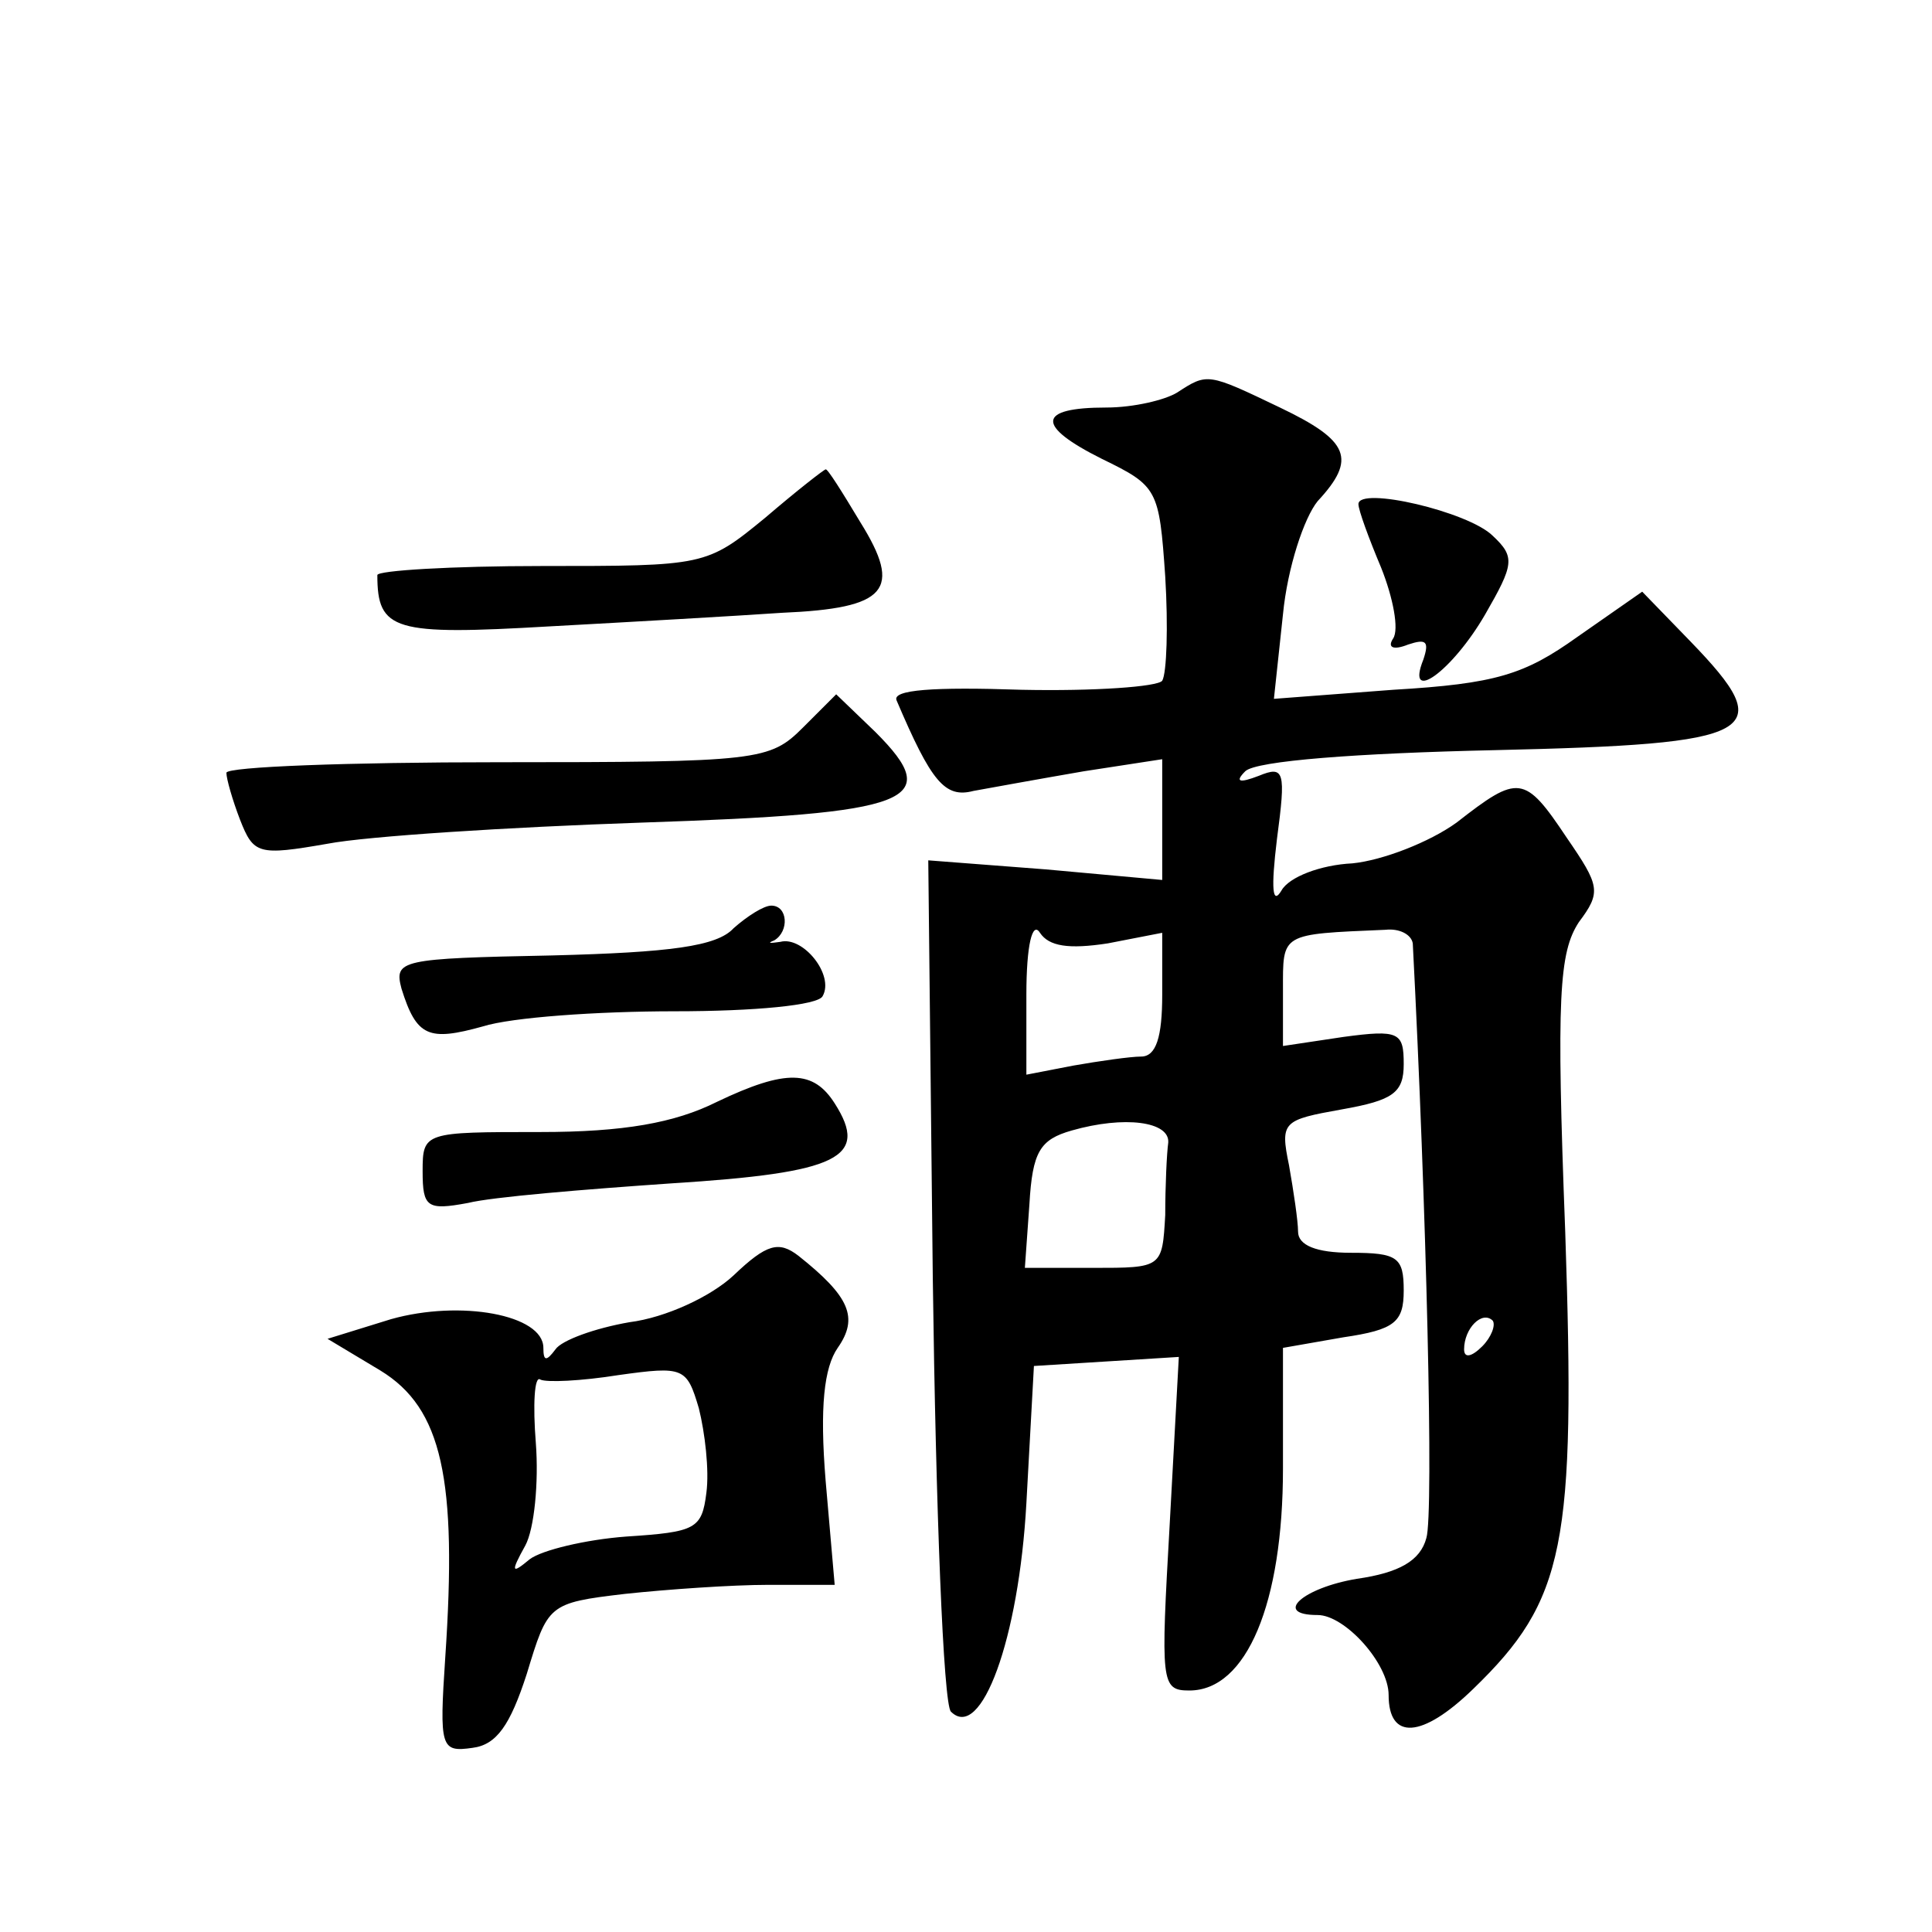 <?xml version="1.0" standalone="no"?>
<!DOCTYPE svg PUBLIC "-//W3C//DTD SVG 20010904//EN"
 "http://www.w3.org/TR/2001/REC-SVG-20010904/DTD/svg10.dtd">
<svg version="1.0" xmlns="http://www.w3.org/2000/svg"
 width="128pt" height="128pt" viewBox="0 0 128 128"
 preserveAspectRatio="xMidYMid meet">
<g transform="translate(0,128) scale(0.1,-0.1)"
fill="#0" stroke="none">
<path d="M780 1020 c-8 -5 -29 -10 -47 -10 -46 0 -47 -12 -3 -34 37 -18 38 -20
42 -78 2 -33 1 -64 -2 -69 -3 -4 -45 -7 -93 -6 -59 2 -86 0 -83 -7 23 -54 32 -65
51 -60 11 2 44 8 73 13 l52 8 0 -40 0 -40 -77 7 -78 6 3 -277 c2 -153 7 -282 12
-287 20 -20 45 48 50 138 l5 91 48 3 48 3 -6 -110 c-6 -106 -6 -111 13 -111 38
0 62 58 62 147 l0 80 40 7 c34 5 40 10 40 31 0 22 -4 25 -35 25 -23 0 -35 5 -35
14 0 7 -3 27 -6 44 -6 29 -4 30 35 37 34 6 41 11 41 30 0 21 -3 23 -40 18 l-40
-6 0 37 c0 38 -2 37 68 40 9 1 17 -3 18 -9 9 -174 14 -378 9 -394 -4 -15 -18 -23
-46 -27 -36 -6 -56 -24 -26 -24 18 0 47 -32 47 -53 0 -30 22 -29 56 4 61 59 68
95 61 303 -6 156 -4 185 9 205 15 20 14 24 -8 56 -28 42 -32 42 -73 10 -18 -13
-49 -25 -69 -27 -21 -1 -42 -9 -47 -18 -6 -10 -7 1 -3 34 6 45 5 49 -12 42 -13
-5 -16 -4 -9 3 7 7 75 12 165 14 176 4 189 11 130 72 l-32 33 -43 -30 c-35 -25
-54 -31 -122 -35 l-79 -6 6 56 c3 31 14 64 23 75 26 28 21 40 -25 62 -48 23 -48
23 -68 10z m-46 -365 l36 7 0 -41 c0 -28 -4 -41 -14 -41 -7 0 -28 -3 -45 -6 l-31
-6 0 53 c0 33 4 49 9 41 6 -9 19 -11 45 -7z m40 -132 c-1 -7 -2 -29 -2 -48 -2 -35
-2 -35 -48 -35 l-45 0 3 42 c2 35 7 43 28 49 35 10 65 6 64 -8z m208 -135 c-7 -7
-12 -8 -12 -2 0 14 12 26 19 19 2 -3 -1 -11 -7 -17z M507 937 c-39 -32 -40 -32
-148 -32 -60 0 -109 -3 -109 -6 0 -37 11 -40 114 -34 55 3 125 7 154 9 70 3 80
15 52 60 -12 20 -22 36 -23 35 -1 0 -19 -14 -40 -32z M900 946 c0 -4 7 -23 15 -42
8 -20 12 -41 8 -47 -4 -6 0 -8 10 -4 12 4 14 2 10 -10 -12 -30 19 -8 41 30 19 33
20 38 5 52 -16 16 -89 33 -89 21z M532 798 c-22 -22 -29 -23 -202 -23 -99 0 -180
-3 -180 -7 0 -4 4 -18 9 -31 9 -23 12 -24 58 -16 26 5 120 11 208 14 180 6 201
14 155 60 l-26 25 -22 -22z M486 665 c-11 -12 -42 -16 -120 -18 -101 -2 -105 -3
-100 -22 10 -32 18 -35 54 -25 19 6 76 10 127 10 53 0 95 4 98 10 8 14 -13 40 -28
36 -7 -1 -9 -1 -4 1 10 6 9 23 -2 23 -5 0 -16 -7 -25 -15z M475 550 c-28 -14 -62
-20 -117 -20 -77 0 -78 0 -78 -26 0 -24 3 -26 30 -21 16 4 77 9 135 13 111 7 131
17 108 53 -14 22 -32 23 -78 1z M486 435 c-15 -14 -45 -28 -69 -31 -23 -4 -45 -12
-49 -18 -6 -8 -8 -8 -8 1 0 22 -55 32 -101 19 l-42 -13 35 -21 c41 -25 51 -72 43
-190 -4 -60 -3 -63 18 -60 16 2 25 15 36 49 14 46 14 47 65 53 28 3 71 6 95 6 l44
0 -6 69 c-4 49 -1 75 8 88 14 20 8 34 -26 61 -13 10 -21 8 -43 -13z m-18 -144 c-3
-24 -7 -26 -53 -29 -27 -2 -56 -9 -64 -15 -12 -10 -13 -9 -3 9 6 11 9 42 7 68 -2
25 -1 45 3 42 4 -2 27 -1 52 3 43 6 45 5 53 -22 4 -16 7 -41 5 -56z"/>
</g>
</svg>
